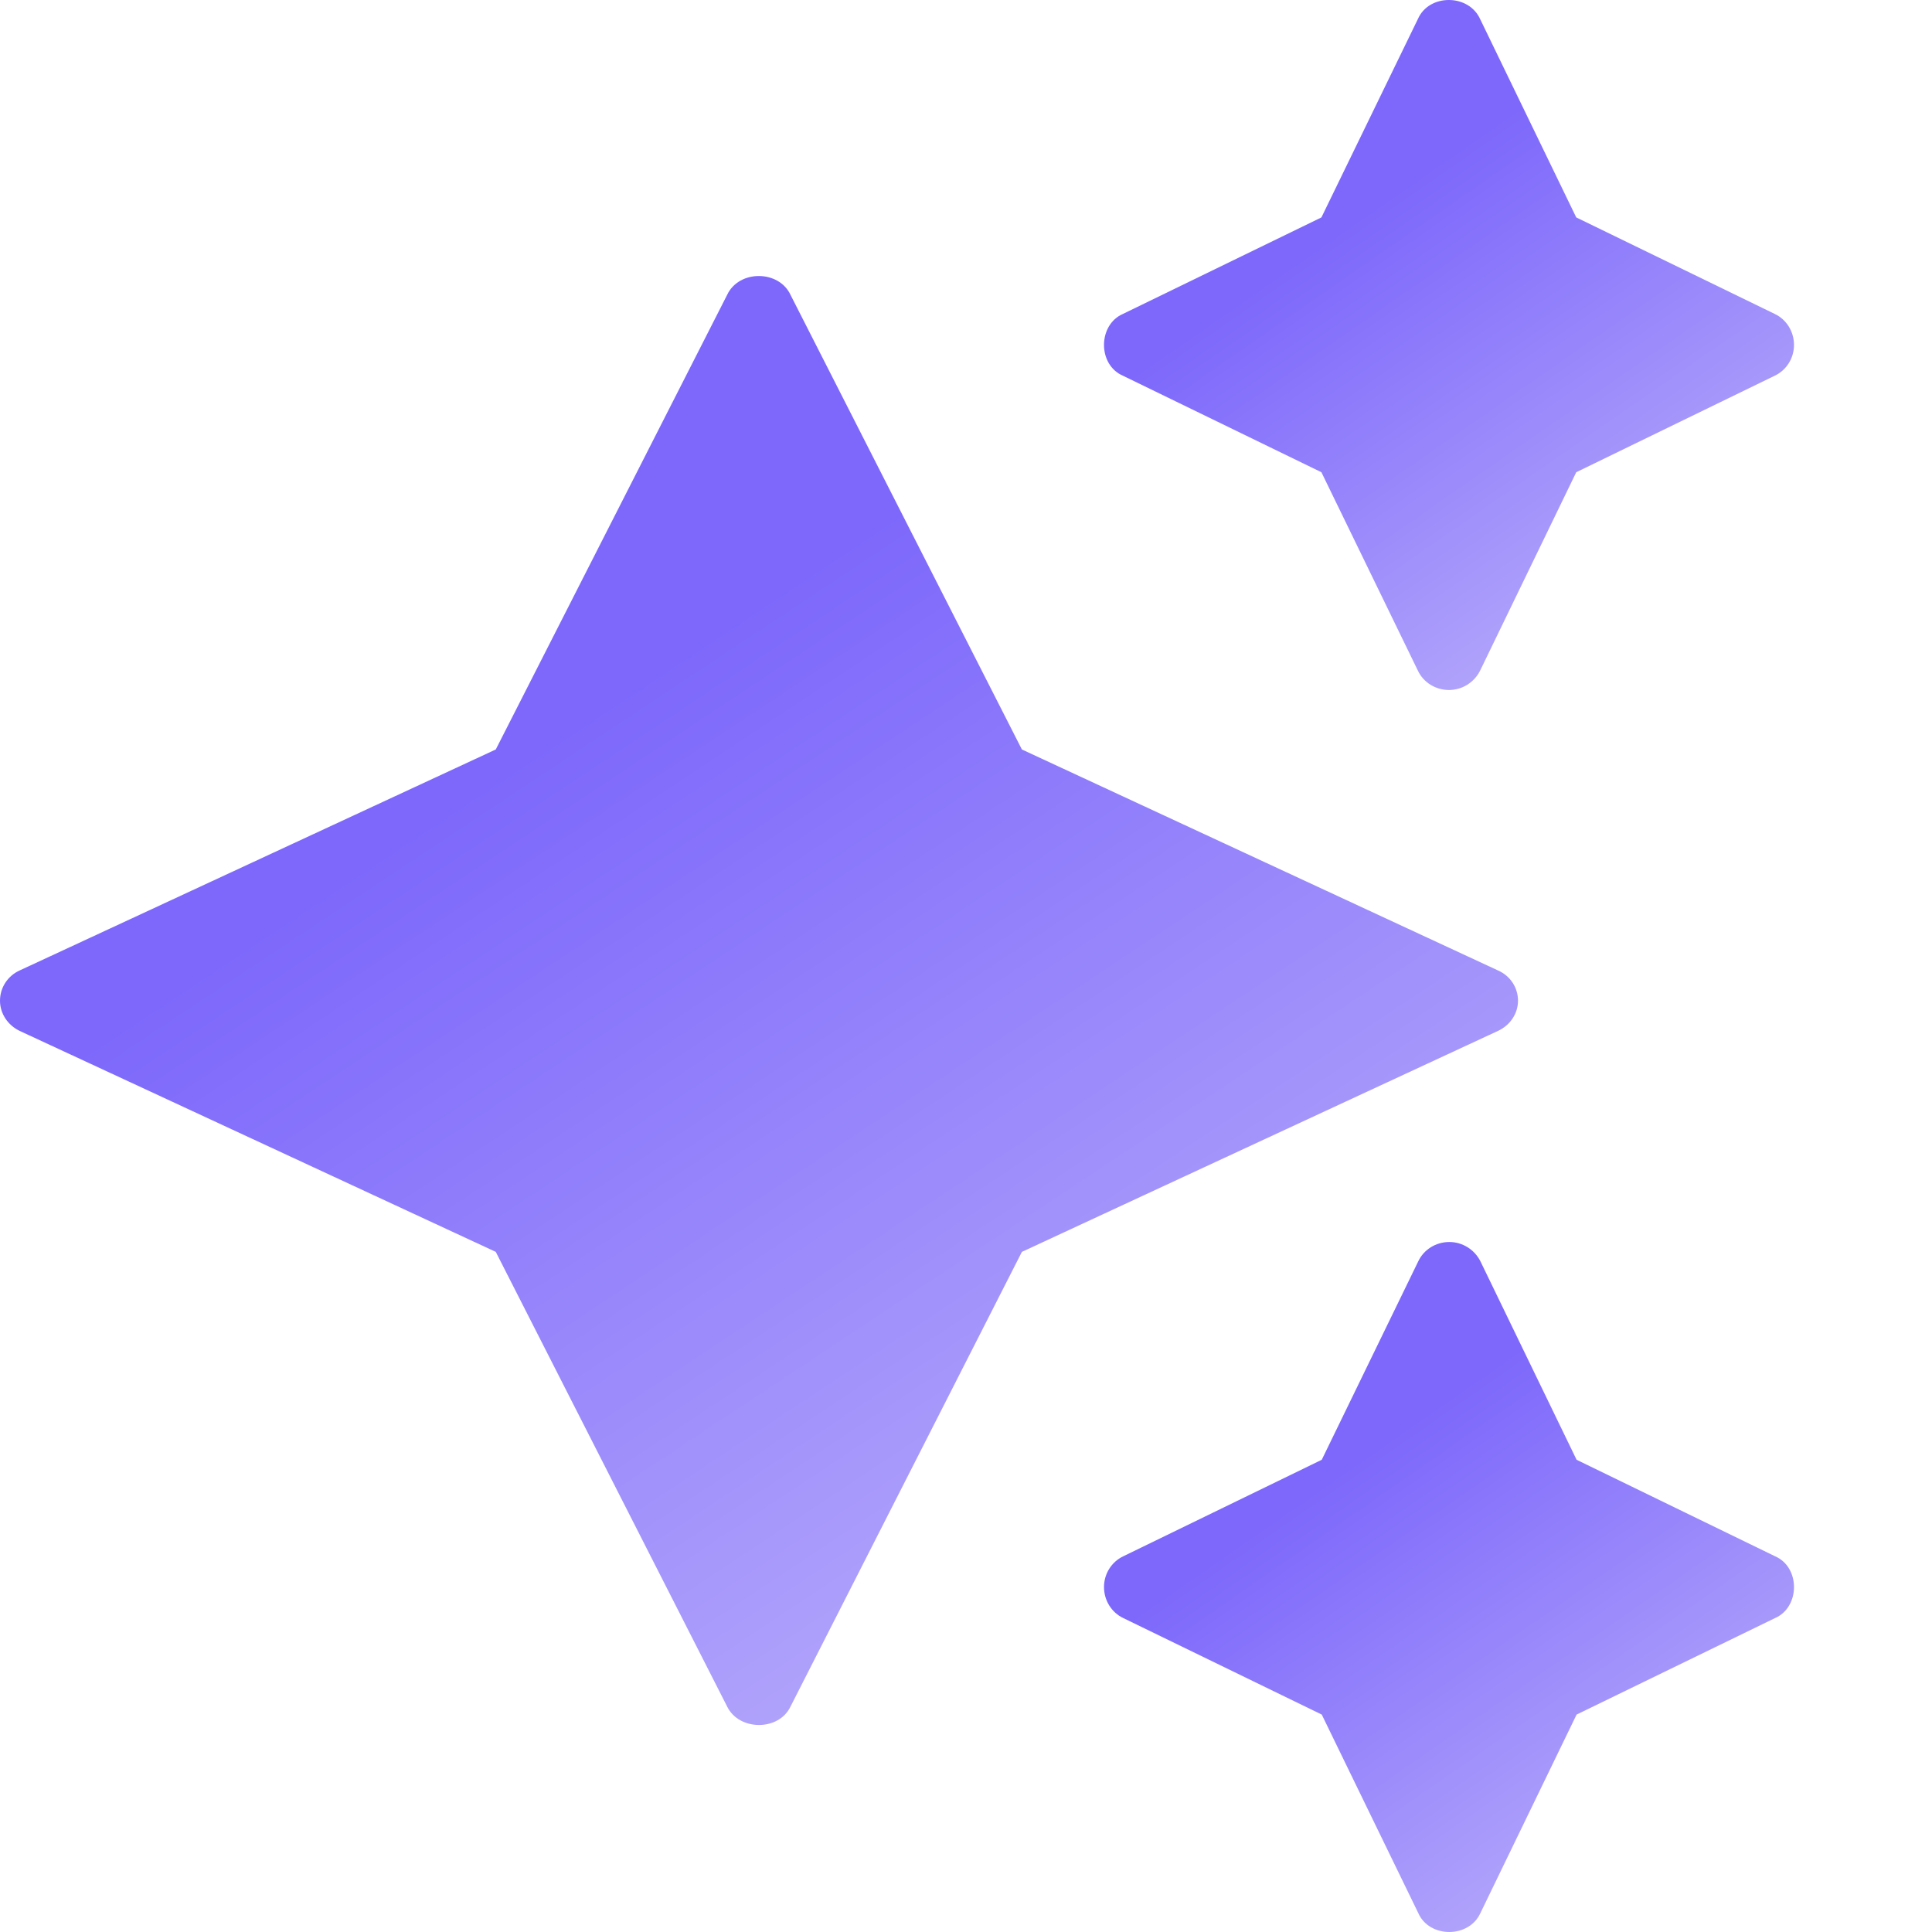 <svg width="28" height="28" viewBox="0 0 28 28" fill="none" xmlns="http://www.w3.org/2000/svg">
<g id="sparkle_7yhk5x0ezgoa 1">
<path id="Vector" d="M22 14.503C22 14.313 21.888 14.142 21.709 14.064L14.81 10.862L11.457 4.274C11.289 3.911 10.709 3.907 10.538 4.274C10.538 4.274 7.185 10.862 7.185 10.862L0.286 14.064C0.112 14.142 0 14.313 0 14.503C0 14.688 0.112 14.858 0.286 14.941L7.185 18.143L10.538 24.732C10.71 25.087 11.288 25.091 11.457 24.732C11.457 24.732 14.81 18.143 14.81 18.143L21.709 14.941C21.888 14.858 22 14.688 22 14.503Z" fill="url(#paint0_linear_1248_57256)"/>
<path id="Vector_2" d="M16.276 5.446L19.151 6.844L20.549 9.719C20.629 9.89 20.805 10 21 10C21.191 10 21.366 9.89 21.451 9.719L22.844 6.844L25.719 5.446C25.89 5.366 26 5.191 26 5C26 4.805 25.89 4.629 25.719 4.549L22.844 3.151L21.451 0.276C21.285 -0.091 20.709 -0.093 20.549 0.276C20.549 0.276 19.151 3.151 19.151 3.151L16.276 4.549C15.911 4.706 15.905 5.287 16.276 5.446Z" fill="url(#paint1_linear_1248_57256)"/>
<path id="Vector_3" d="M25.724 22.554L22.849 21.156L21.456 18.281C21.371 18.11 21.195 18 21.005 18C20.809 18 20.634 18.11 20.554 18.281L19.156 21.156L16.281 22.554C16.11 22.634 16 22.809 16 23C16 23.195 16.11 23.371 16.281 23.451L19.156 24.849L20.554 27.724C20.714 28.091 21.29 28.093 21.456 27.724C21.456 27.724 22.849 24.849 22.849 24.849L25.724 23.451C26.089 23.294 26.095 22.713 25.724 22.554Z" fill="url(#paint2_linear_1248_57256)"/>
</g>
<defs>
<linearGradient id="paint0_linear_1248_57256" x1="8.535" y1="10.352" x2="16.114" y2="21.787" gradientUnits="userSpaceOnUse">
<stop stop-color="#7D68FB"/>
<stop offset="1" stop-color="#AFA2FB"/>
</linearGradient>
<linearGradient id="paint1_linear_1248_57256" x1="19.879" y1="3.025" x2="23.551" y2="8.313" gradientUnits="userSpaceOnUse">
<stop stop-color="#7D68FB"/>
<stop offset="1" stop-color="#AFA2FB"/>
</linearGradient>
<linearGradient id="paint2_linear_1248_57256" x1="19.879" y1="21.025" x2="23.551" y2="26.313" gradientUnits="userSpaceOnUse">
<stop stop-color="#7D68FB"/>
<stop offset="1" stop-color="#AFA2FB"/>
</linearGradient>
</defs>
</svg>
